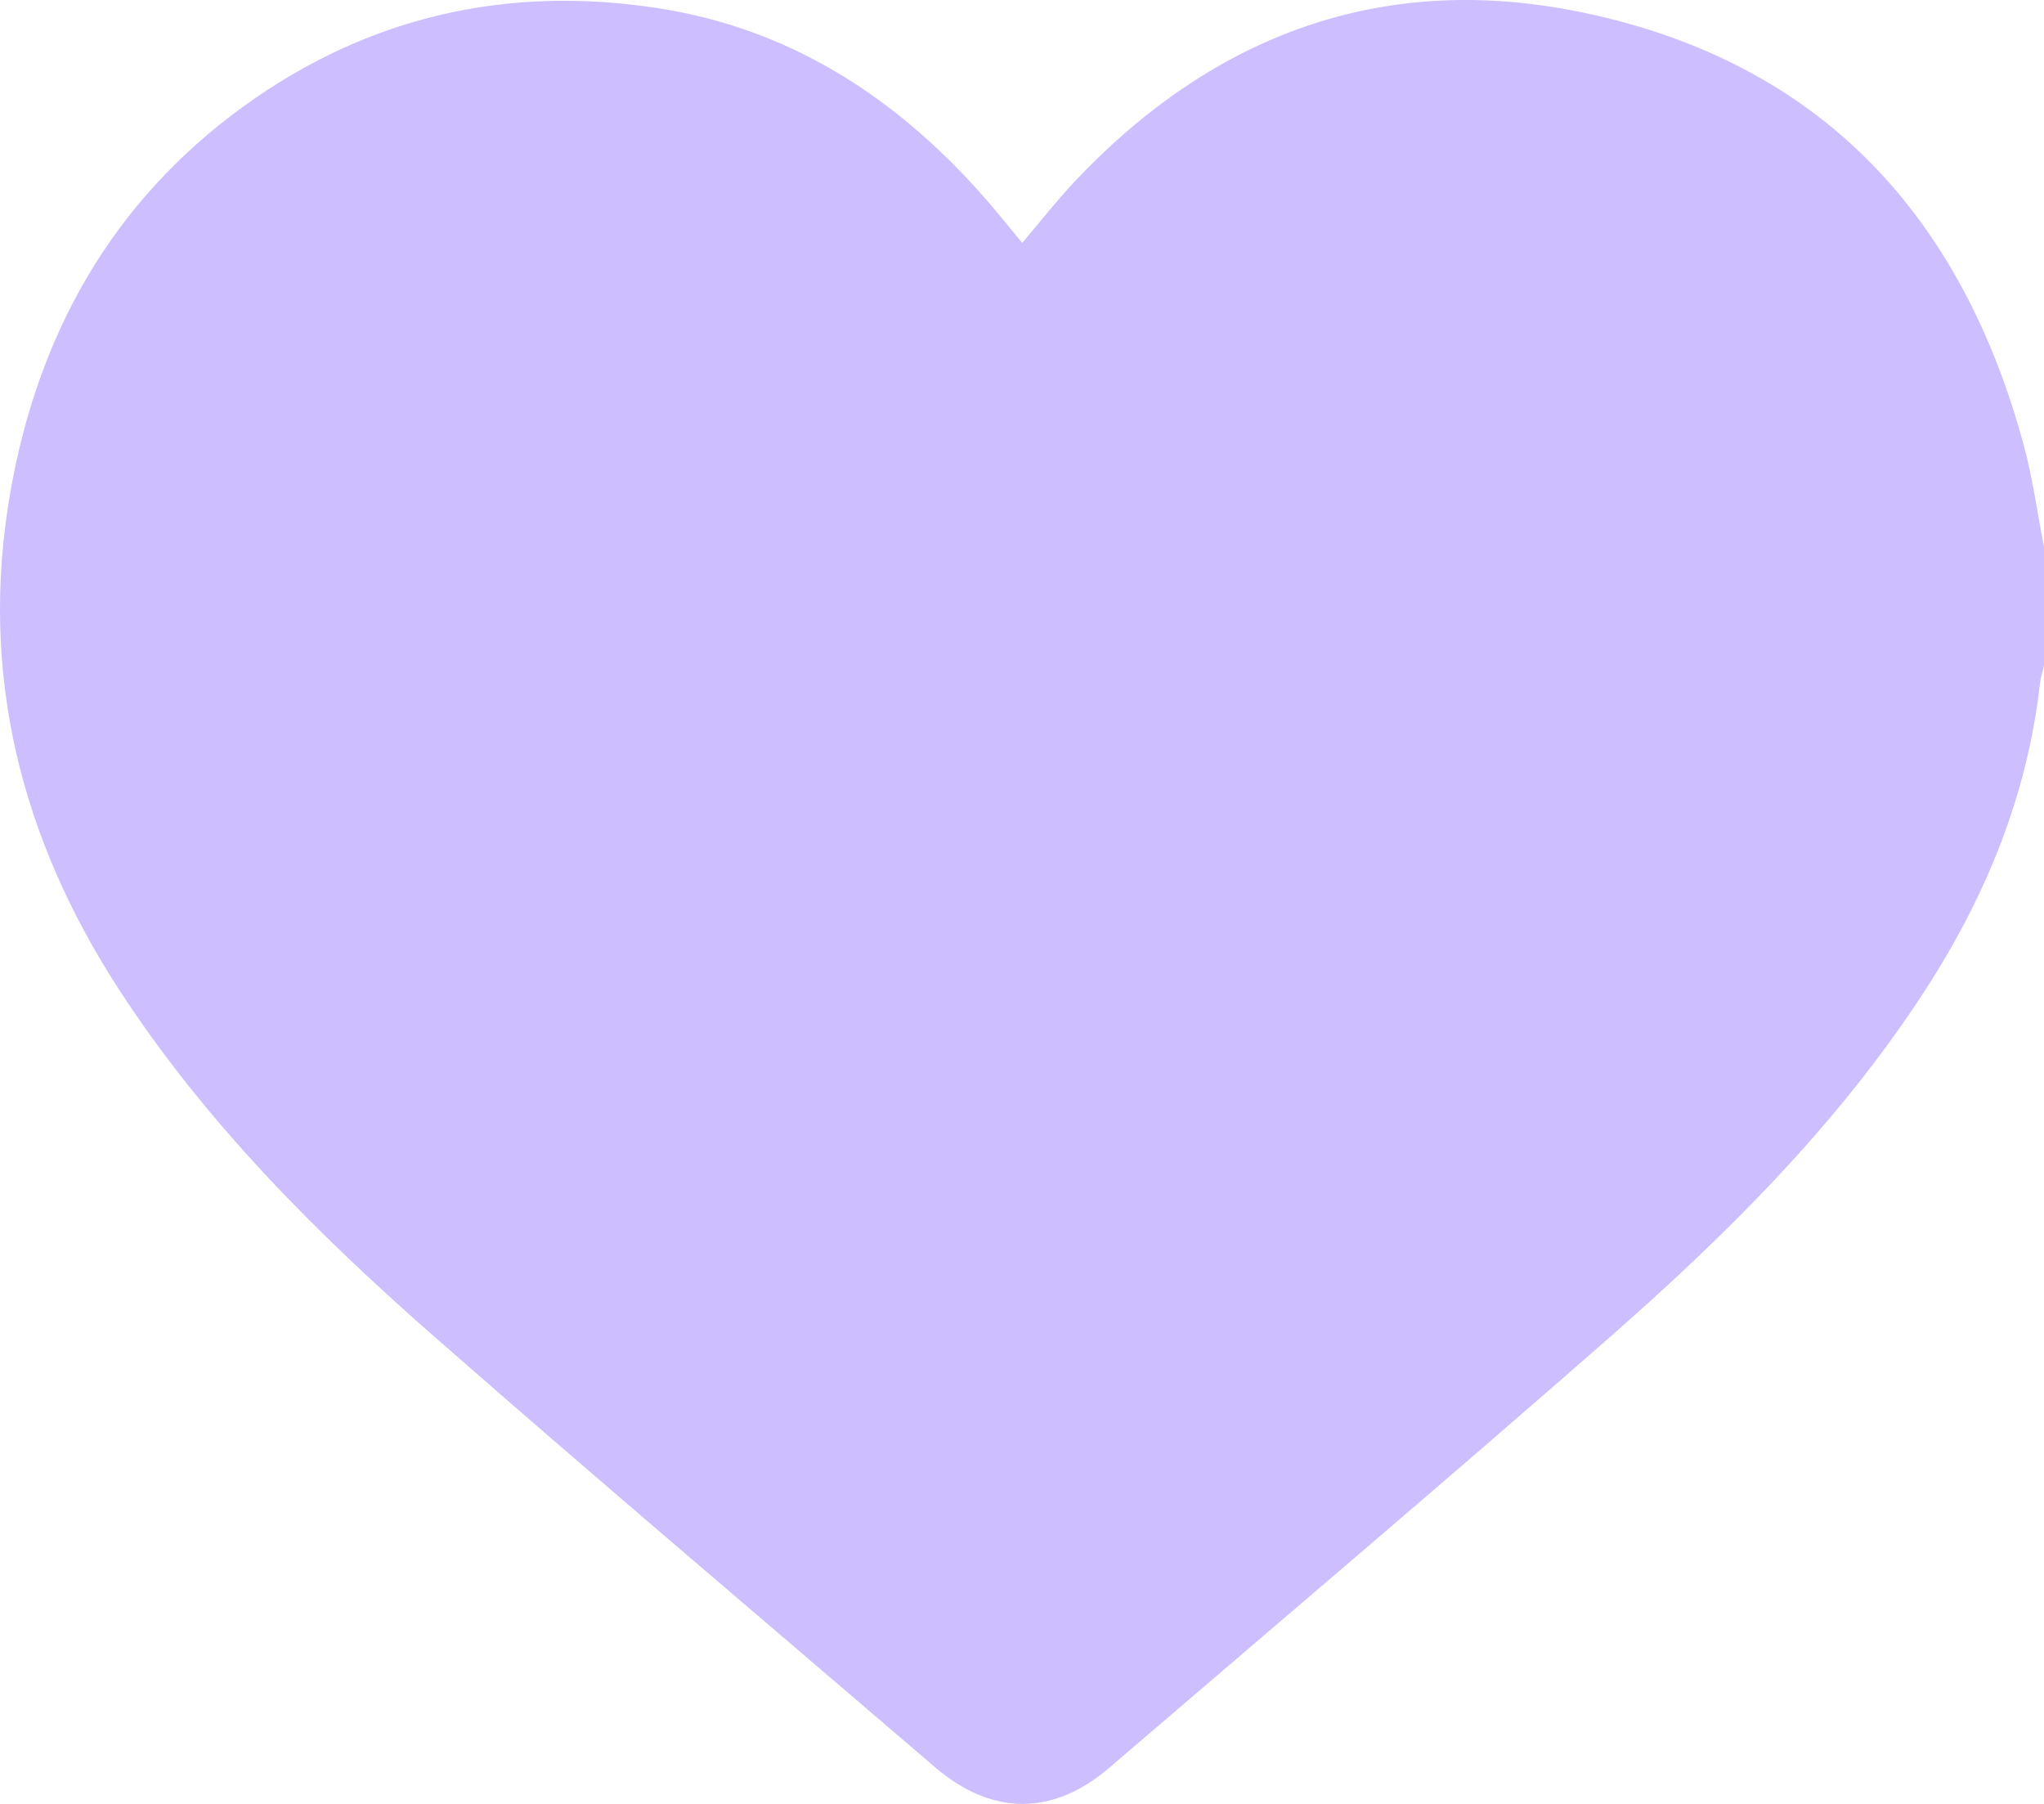 <?xml version="1.0" encoding="UTF-8"?> <svg xmlns="http://www.w3.org/2000/svg" width="510" height="450" viewBox="0 0 510 450" fill="none"><path d="M510 136.46V166.065C509.663 167.486 509.177 168.883 509.015 170.317C505.897 198.29 495.521 223.631 480.281 247.117C458.718 280.356 430.795 308.045 401.176 334.004C360.034 370.049 318.268 405.39 276.751 441.002C262.709 453.055 247.456 452.993 233.314 440.854C191.91 405.353 150.256 370.136 109.238 334.202C79.482 308.144 51.471 280.332 29.771 246.969C5.091 209.02 -5.235 167.783 2.547 122.986C9.381 83.616 27.764 50.475 60.737 26.556C91.629 4.158 126.461 -3.79 164.211 2.044C196.549 7.038 222.476 23.614 244.014 47.459C247.83 51.687 251.36 56.161 255.064 60.587C259.641 55.21 263.694 49.993 268.208 45.209C302.941 8.484 345.355 -7.35 395.39 3.219C454.64 15.728 489.522 54.122 504.949 111.045C507.207 119.364 508.341 127.98 510 136.46Z" fill="#CDBEFF"></path></svg> 